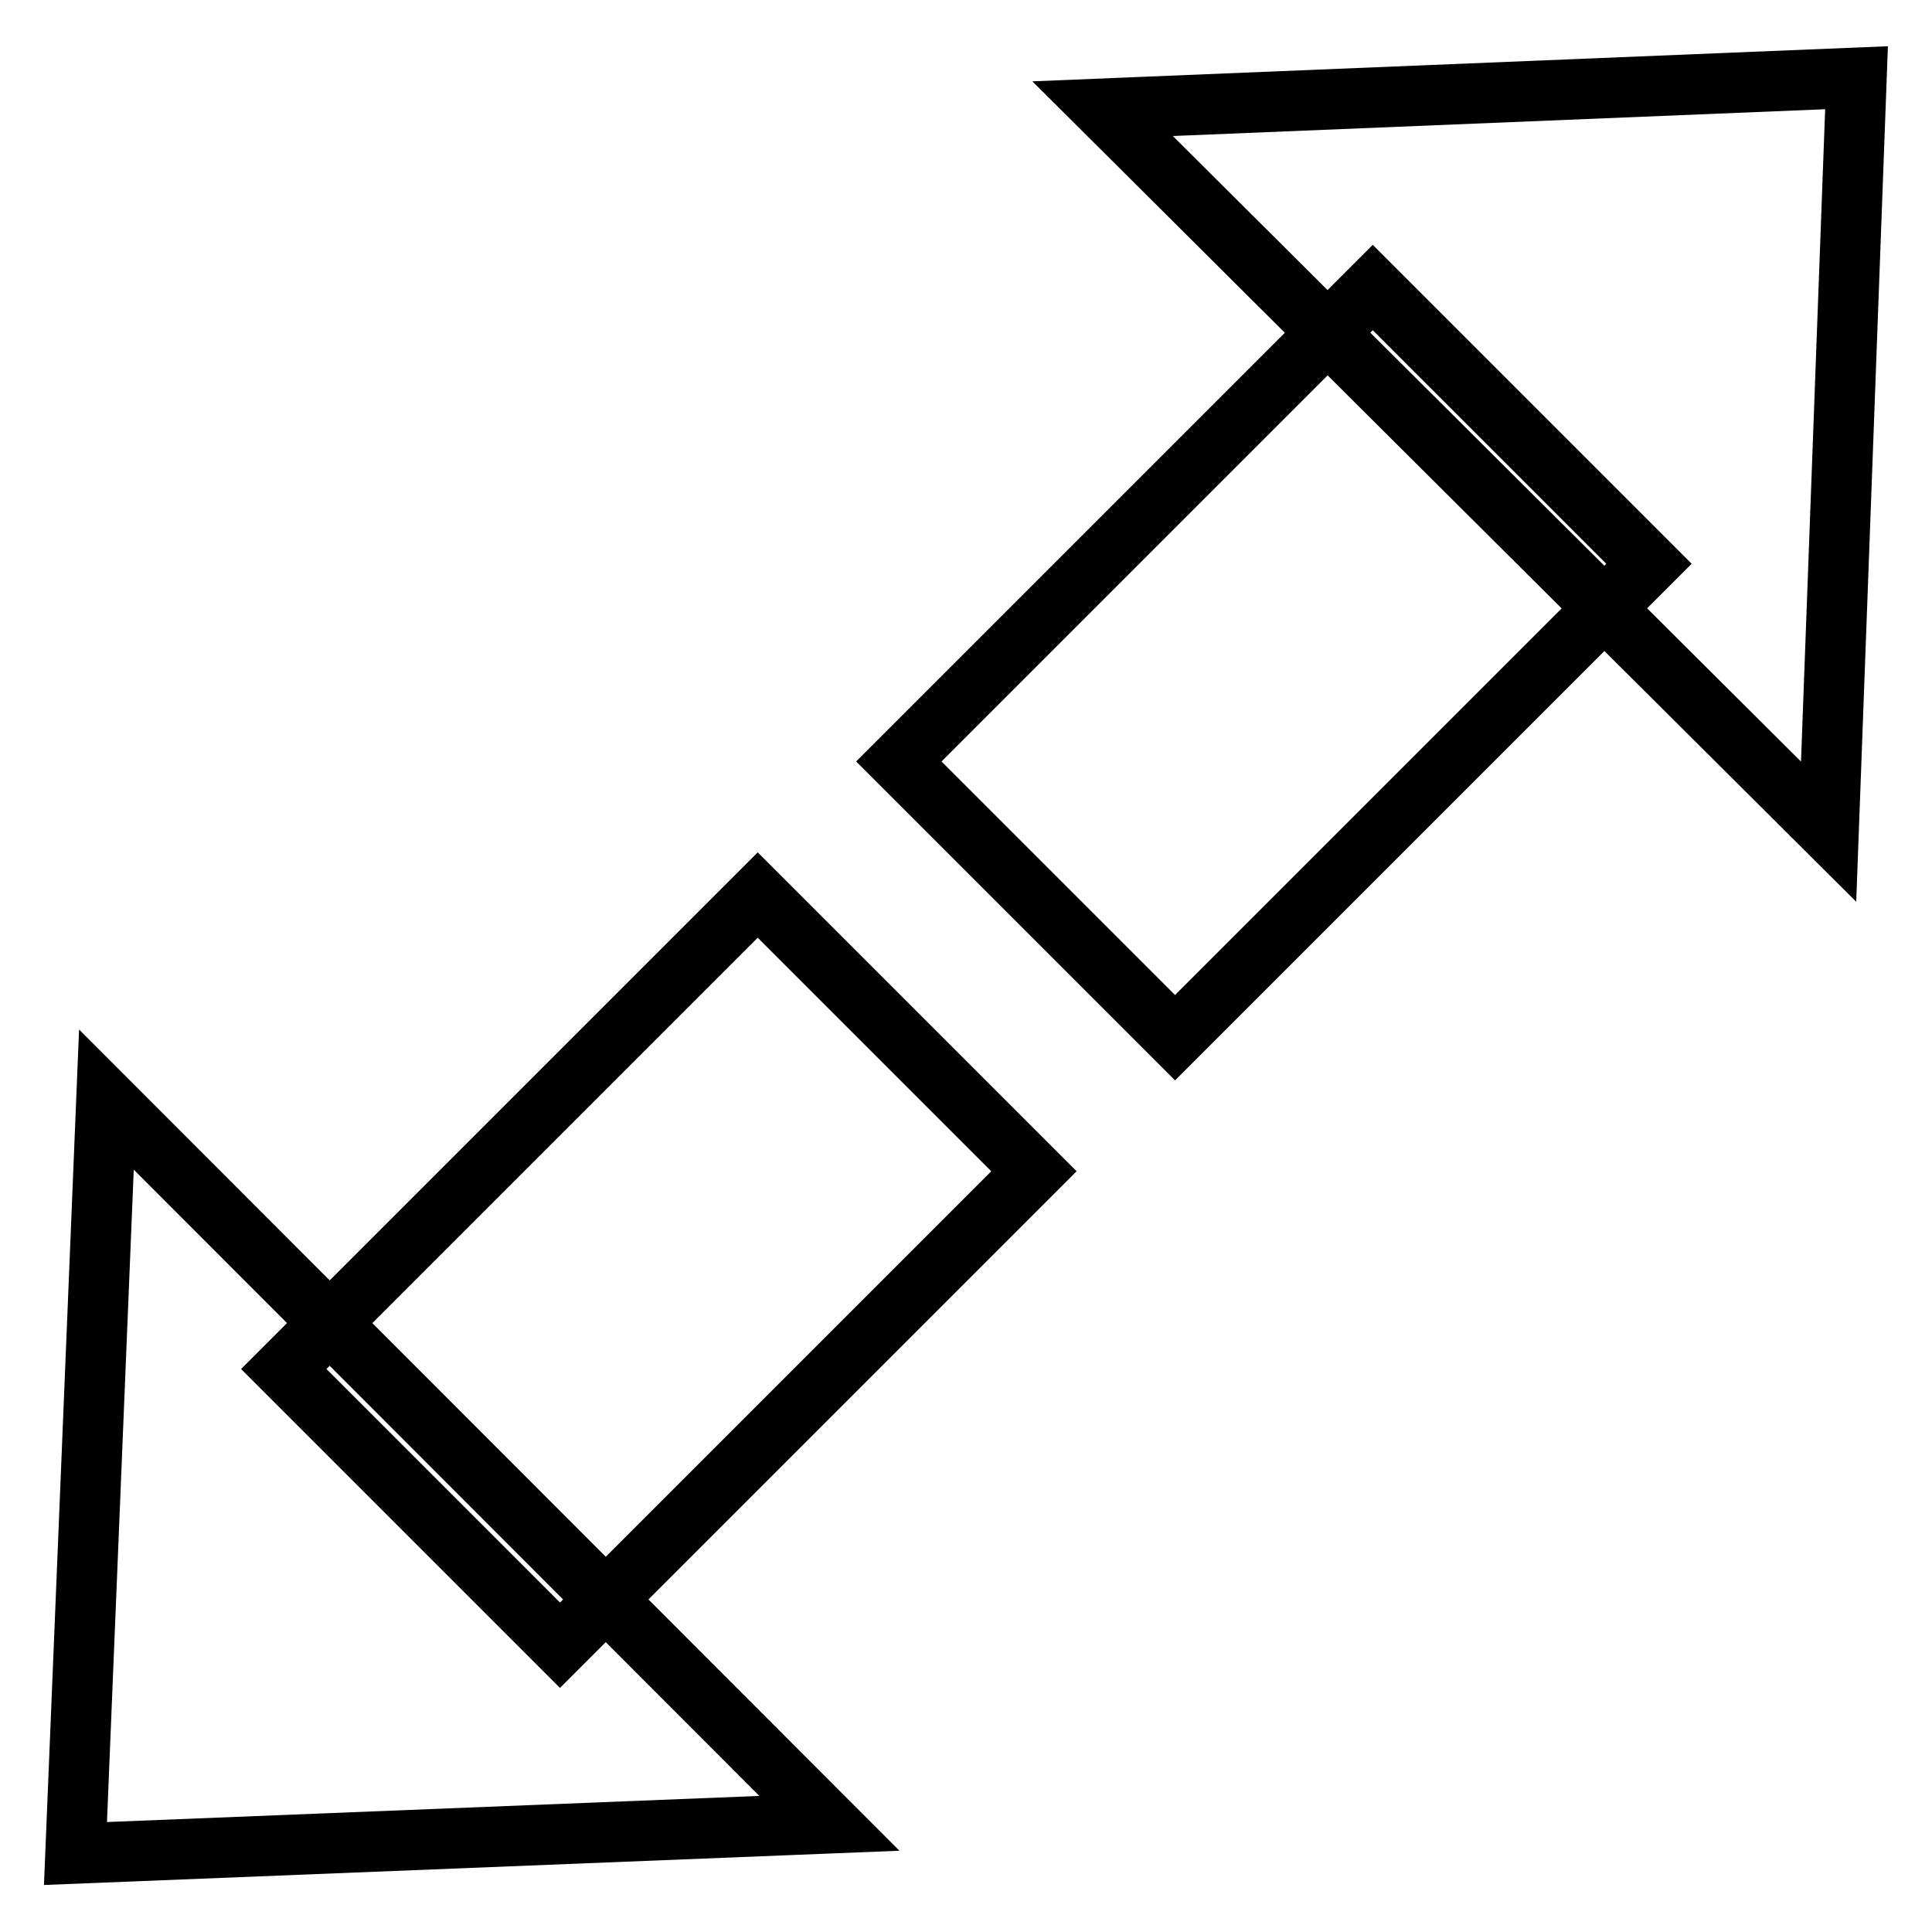 <?xml version="1.0" encoding="utf-8"?>
<!-- Svg Vector Icons : http://www.onlinewebfonts.com/icon -->
<!DOCTYPE svg PUBLIC "-//W3C//DTD SVG 1.1//EN" "http://www.w3.org/Graphics/SVG/1.1/DTD/svg11.dtd">
<svg version="1.1" xmlns="http://www.w3.org/2000/svg" xmlns:xlink="http://www.w3.org/1999/xlink" x="0px" y="0px" viewBox="0 0 256 256" enable-background="new 0 0 256 256" xml:space="preserve">
<g> <path stroke-width="8" fill-opacity="0" stroke="#000000"  d="M146.1,14.4l99.9-4.1l-3.7,99.9L146.1,14.4z"/> <path stroke-width="8" fill-opacity="0" stroke="#000000"  d="M155.7,137.5l-36.6-36.6l62.8-62.8l36.6,36.6L155.7,137.5z"/> <path stroke-width="8" fill-opacity="0" stroke="#000000"  d="M109.9,241.6L10,245.6l4.1-99.9L109.9,241.6z"/> <path stroke-width="8" fill-opacity="0" stroke="#000000"  d="M100.4,118.6l36.6,36.6L74.2,218l-36.6-36.6L100.4,118.6z"/></g>
</svg>
